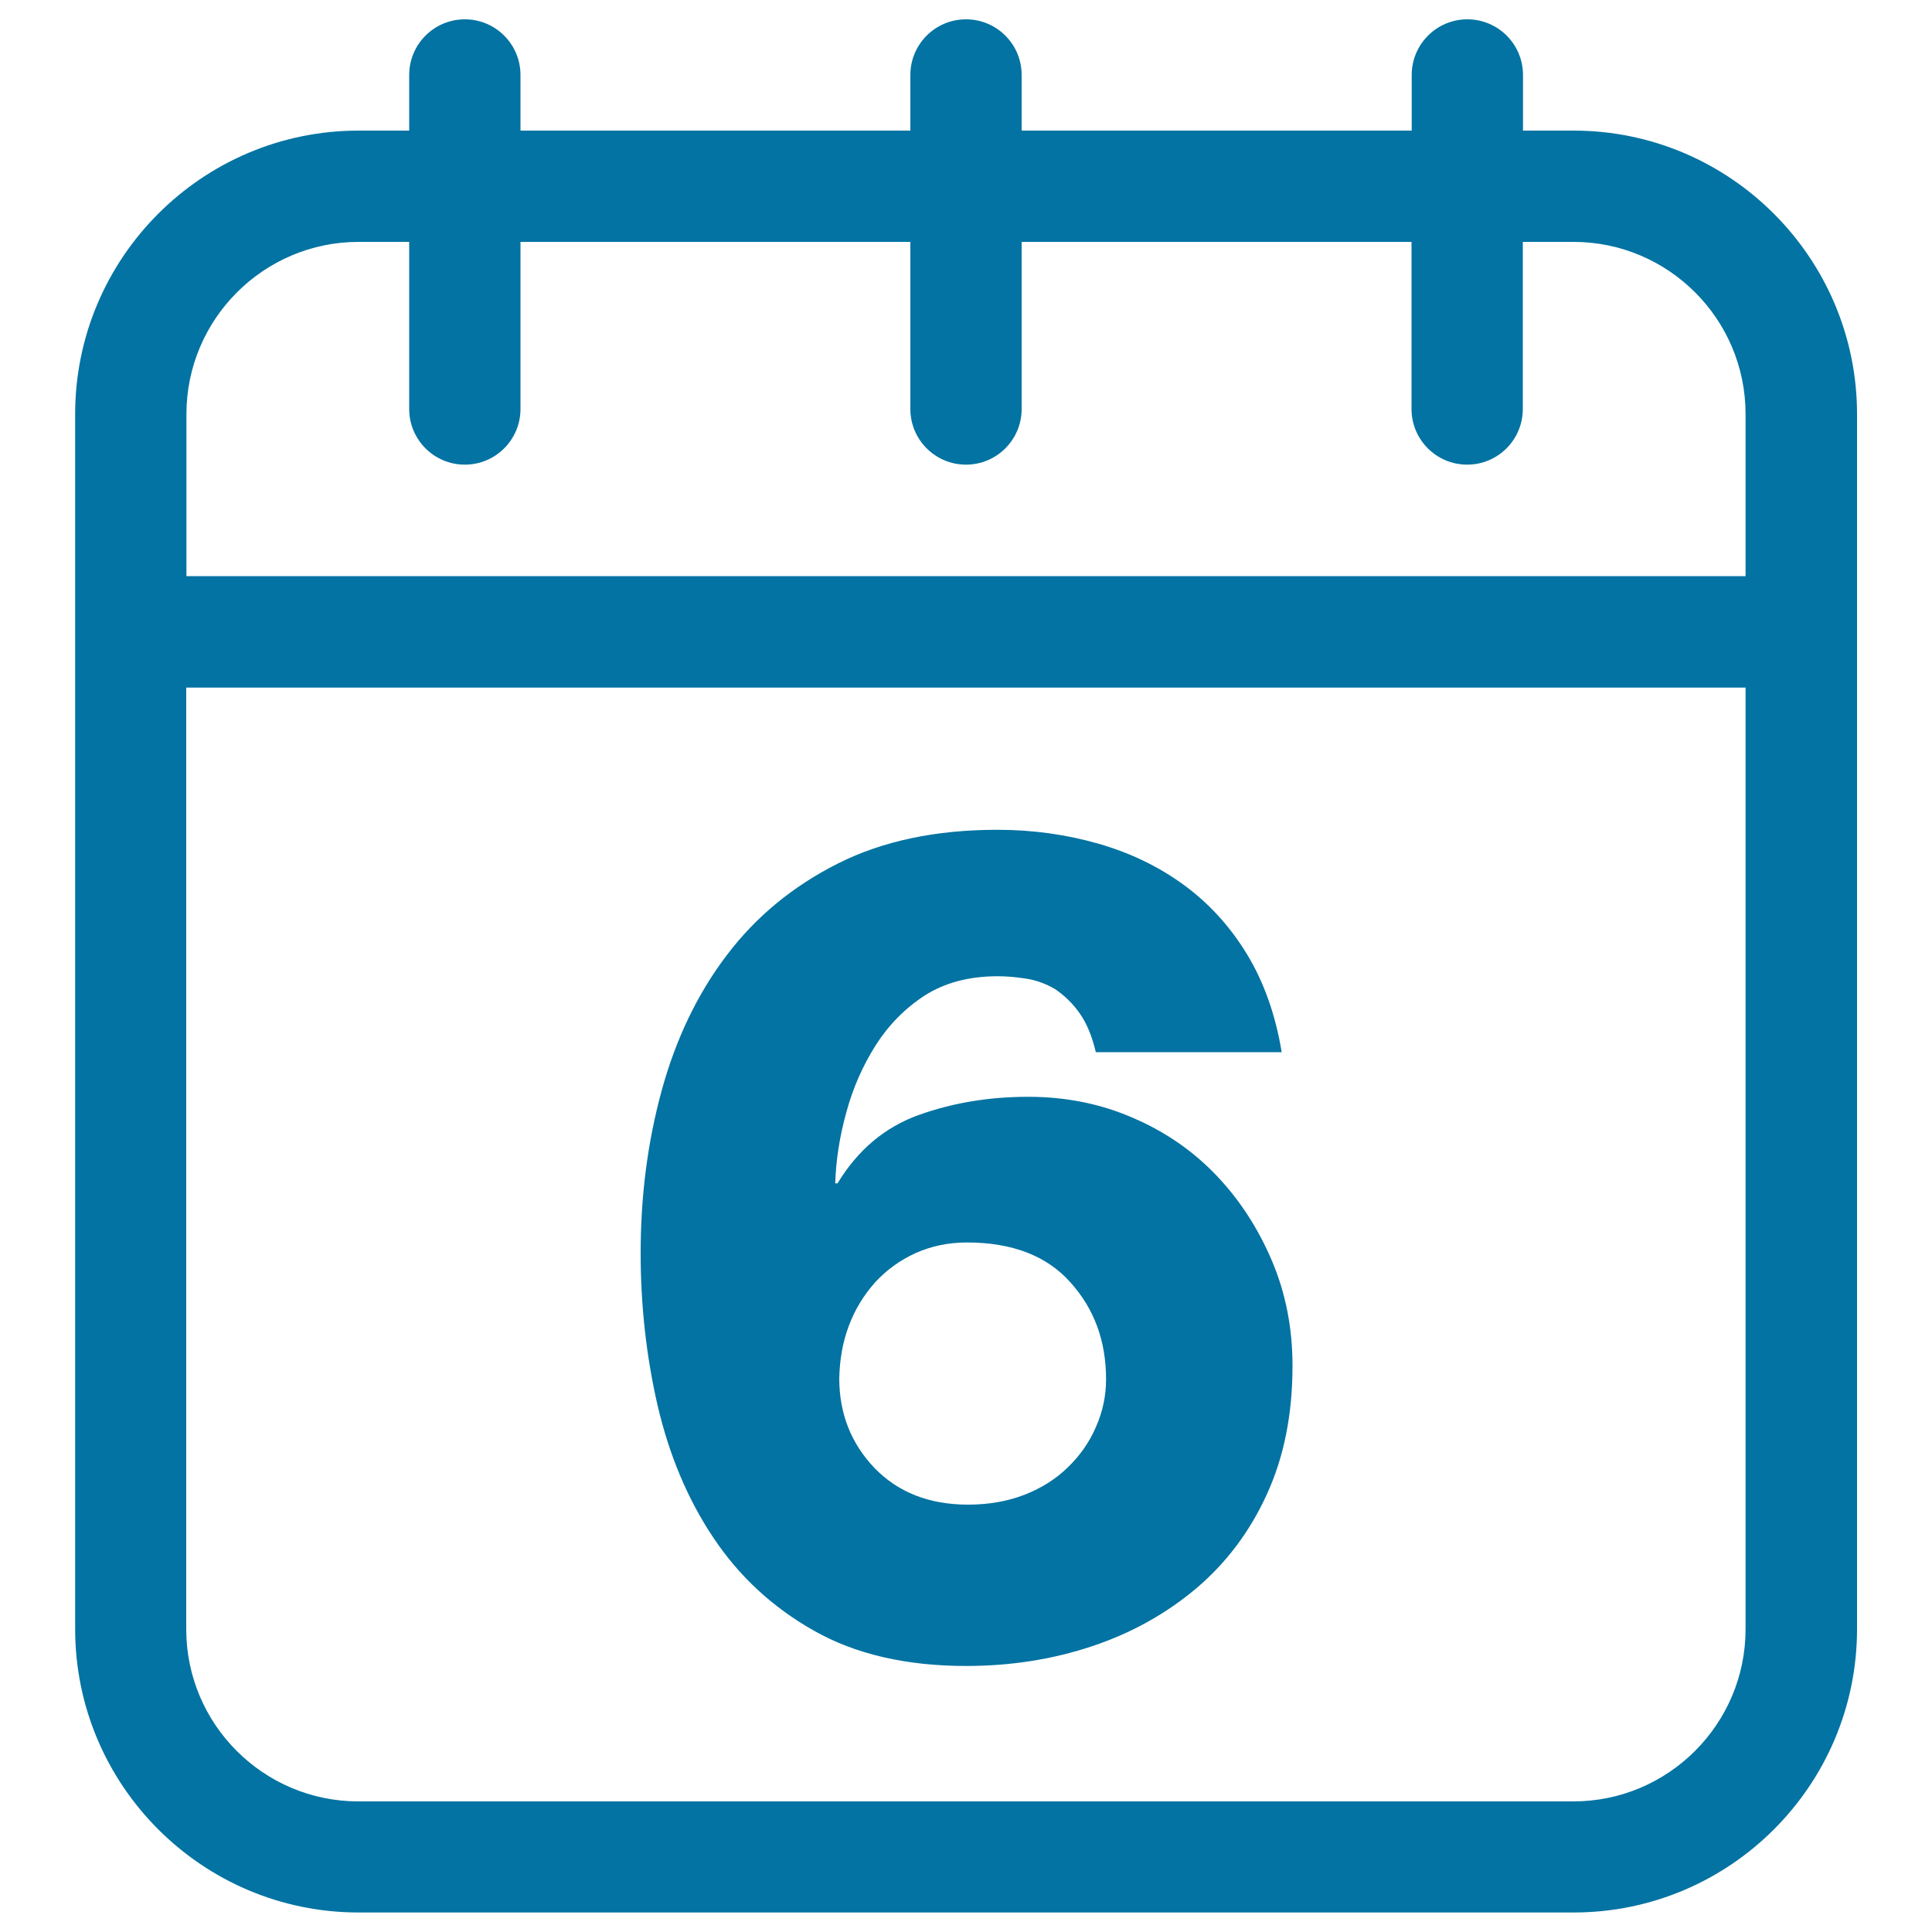 <svg xmlns="http://www.w3.org/2000/svg" viewBox="0 0 1000 1000" style="fill:#0273a2">
<title>Calendar Page On Day Six SVG icon</title>
<g><g><path d="M814.5,67.6h-26.2V38.8c0-15.9-12.9-28.8-28.8-28.8s-28.8,12.9-28.8,28.8v28.8H528.8V38.8c0-15.9-12.9-28.8-28.8-28.8s-28.8,12.9-28.8,28.8v28.8H269.4V38.8c0-15.9-12.9-28.8-28.8-28.8s-28.8,12.9-28.8,28.8v28.8h-26.2c-80.9,0-146.7,65.8-146.7,146.7v628.9c0,80.9,65.8,146.7,146.7,146.7h628.9c80.9,0,146.7-65.8,146.7-146.7V214.4C961.2,133.5,895.4,67.6,814.5,67.6z M903.5,843.3c0,49.1-40,89.1-89.1,89.1H185.5c-49.1,0-89.1-39.9-89.1-89.1V355.9h807.1V843.3z M903.5,298.2H96.5v-83.9c0-49.1,40-89.1,89.1-89.1h26.2v86.5c0,15.9,12.9,28.8,28.8,28.8s28.8-12.9,28.8-28.8v-86.5h201.8v86.5c0,15.9,12.9,28.8,28.8,28.8s28.8-12.9,28.8-28.8v-86.5h201.8v86.5c0,15.9,12.9,28.8,28.8,28.8s28.8-12.9,28.8-28.8v-86.5h26.2c49.1,0,89.1,39.9,89.1,89.1V298.2z"/><path d="M369.3,796c13.3,19.9,30.6,36,52.1,48.1c21.4,12.1,47.6,18.2,78.7,18.2c23,0,44.7-3.4,65.1-10.2c20.4-6.8,38.3-16.8,53.9-29.9c15.5-13.1,27.8-29.4,36.6-48.7c8.9-19.4,13.3-41.5,13.3-66.6c0-19.4-3.5-37.4-10.6-54.2c-7.1-16.7-16.6-31.5-28.7-44.2c-12.1-12.7-26.5-22.7-43.3-29.9c-16.7-7.3-34.8-10.9-54.2-10.9c-20.2,0-39,3.1-56.6,9.4c-17.6,6.3-31.6,18.1-42.1,35.4h-1.2c0.4-12.1,2.3-24.4,5.8-36.9c3.4-12.6,8.5-24,15.1-34.5c6.7-10.5,15.1-19.1,25.4-25.8c10.3-6.6,22.9-10,37.8-10c4.4,0,9.3,0.4,14.5,1.2c5.3,0.8,10.3,2.6,15.1,5.4c4.8,3.2,9.1,7.3,12.7,12.4c3.6,5,6.5,11.8,8.5,20.3h96.2c-3.2-19.4-9.2-36.2-17.9-50.6c-8.7-14.3-19.5-26.2-32.4-35.7c-12.9-9.5-27.6-16.7-44.2-21.5c-16.6-4.8-34.1-7.3-52.7-7.3c-31.8,0-59.4,5.8-82.6,17.5c-23.2,11.7-42.4,27.5-57.5,47.5c-15.1,19.9-26.3,43.3-33.6,69.9c-7.3,26.7-10.9,54.6-10.9,84.2c0,27,2.9,53.4,8.8,79C346.4,753.2,355.9,776,369.3,796z M439.4,686.1c3.2-8.5,7.8-15.9,13.6-22.4c5.9-6.4,12.8-11.4,20.9-15.1c8.1-3.6,16.9-5.5,26.6-5.5c23.4,0,41.3,6.9,53.5,20.6c12.4,13.7,18.5,30.5,18.5,50.2c0,8.5-1.7,16.6-5.2,24.6c-3.4,7.9-8.2,14.8-14.5,20.9c-6.2,6.1-13.7,10.8-22.3,14.2c-8.7,3.4-18.5,5.2-29.4,5.2c-20.2,0-36.3-6.4-48.5-19c-12.1-12.7-18.2-28.2-18.2-46.3C434.6,703.6,436.2,694.6,439.4,686.1z"/></g></g>
</svg>